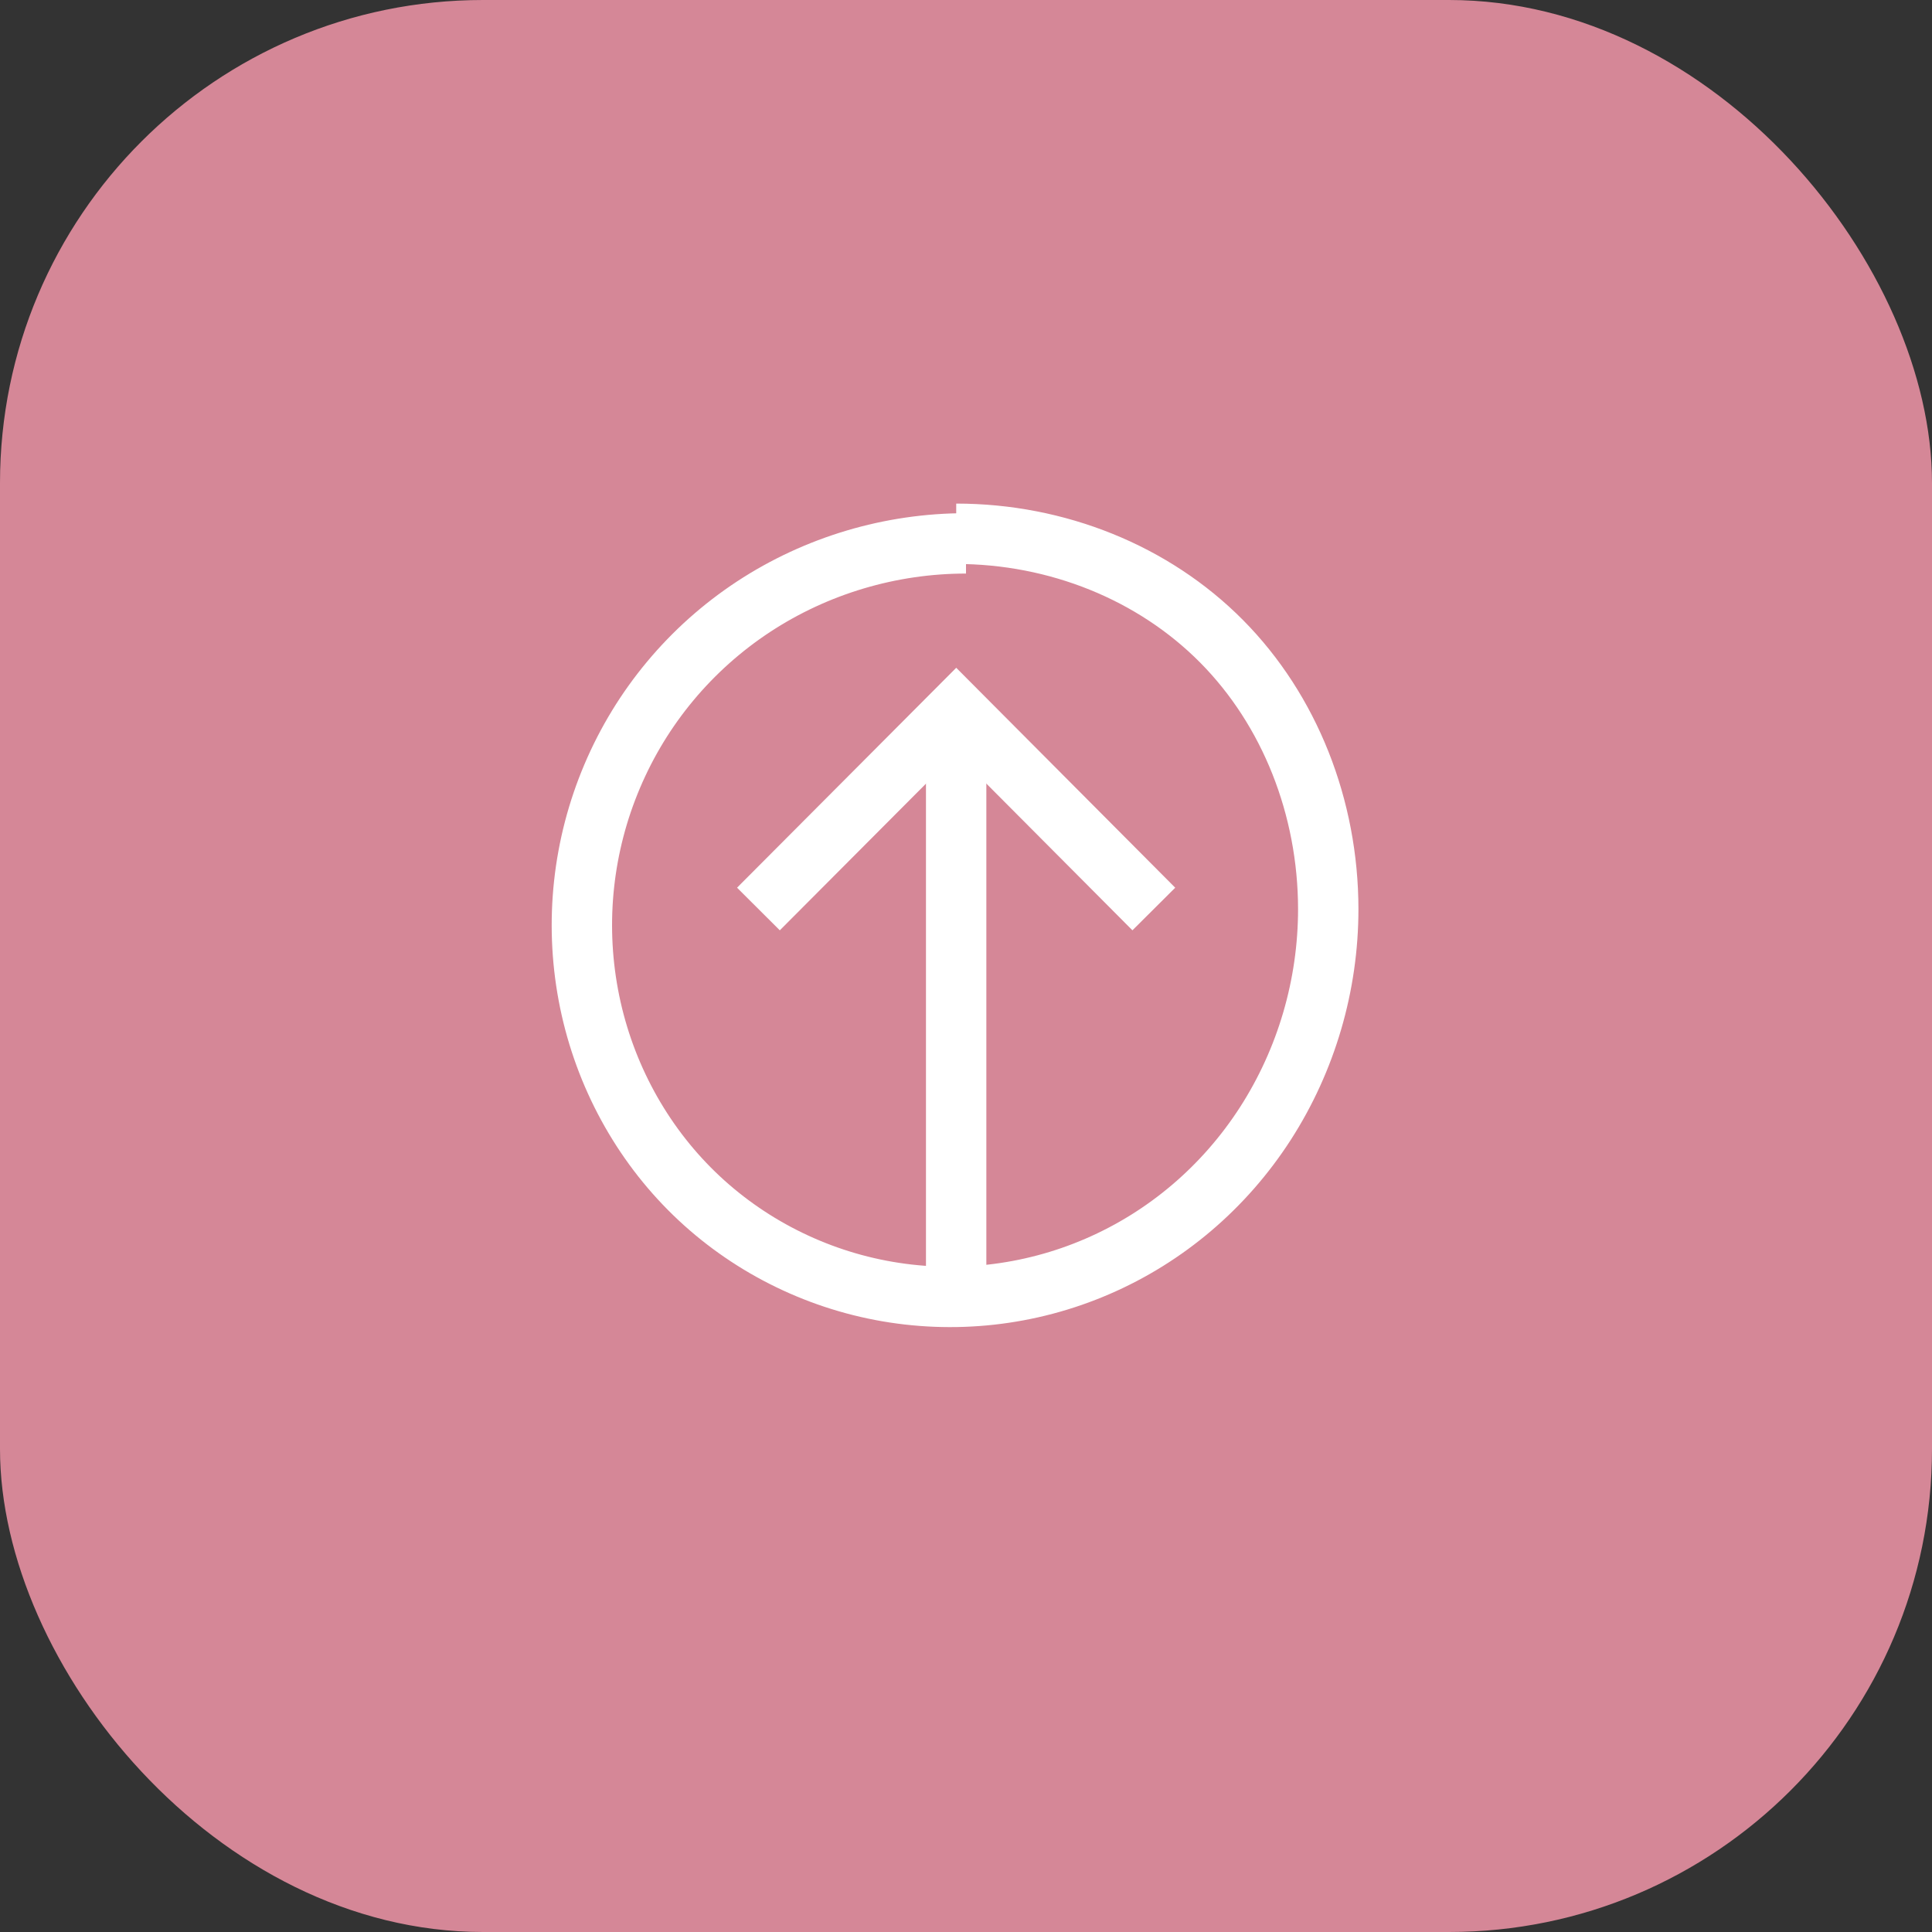 <svg width="32" height="32" viewBox="0 0 32 32" fill="none" xmlns="http://www.w3.org/2000/svg">
  <rect x="0" y="0" width="32" height="32" fill="#333333" stroke="none"/>
  <rect width="32" height="32" rx="8" fill="#D58797"/>
  <path d="M16 9C14.751 9 13.525 9.364 12.481 10.049C11.438 10.735 10.625 11.711 10.14 12.856C9.654 14.001 9.517 15.263 9.745 16.482C9.973 17.7 10.558 18.821 11.415 19.686C12.271 20.55 13.382 21.141 14.588 21.372C15.795 21.603 17.046 21.465 18.179 20.975C19.313 20.485 20.279 19.664 20.959 18.609C21.638 17.554 22 16.316 22 15.056C21.998 13.374 21.363 11.762 20.233 10.622C19.103 9.482 17.505 8.841 15.838 8.841" stroke="white" strokeWidth="3.5" strokeLinecap="round" strokeLinejoin="round"/>
  <path d="M19.111 15.056L15.838 11.769L12.562 15.056" stroke="white" strokeWidth="3.5" strokeLinecap="round" strokeLinejoin="round"/>
  <path d="M15.837 21.27V11.77" stroke="white" strokeWidth="3.5" strokeLinecap="round" strokeLinejoin="round"/>
</svg>